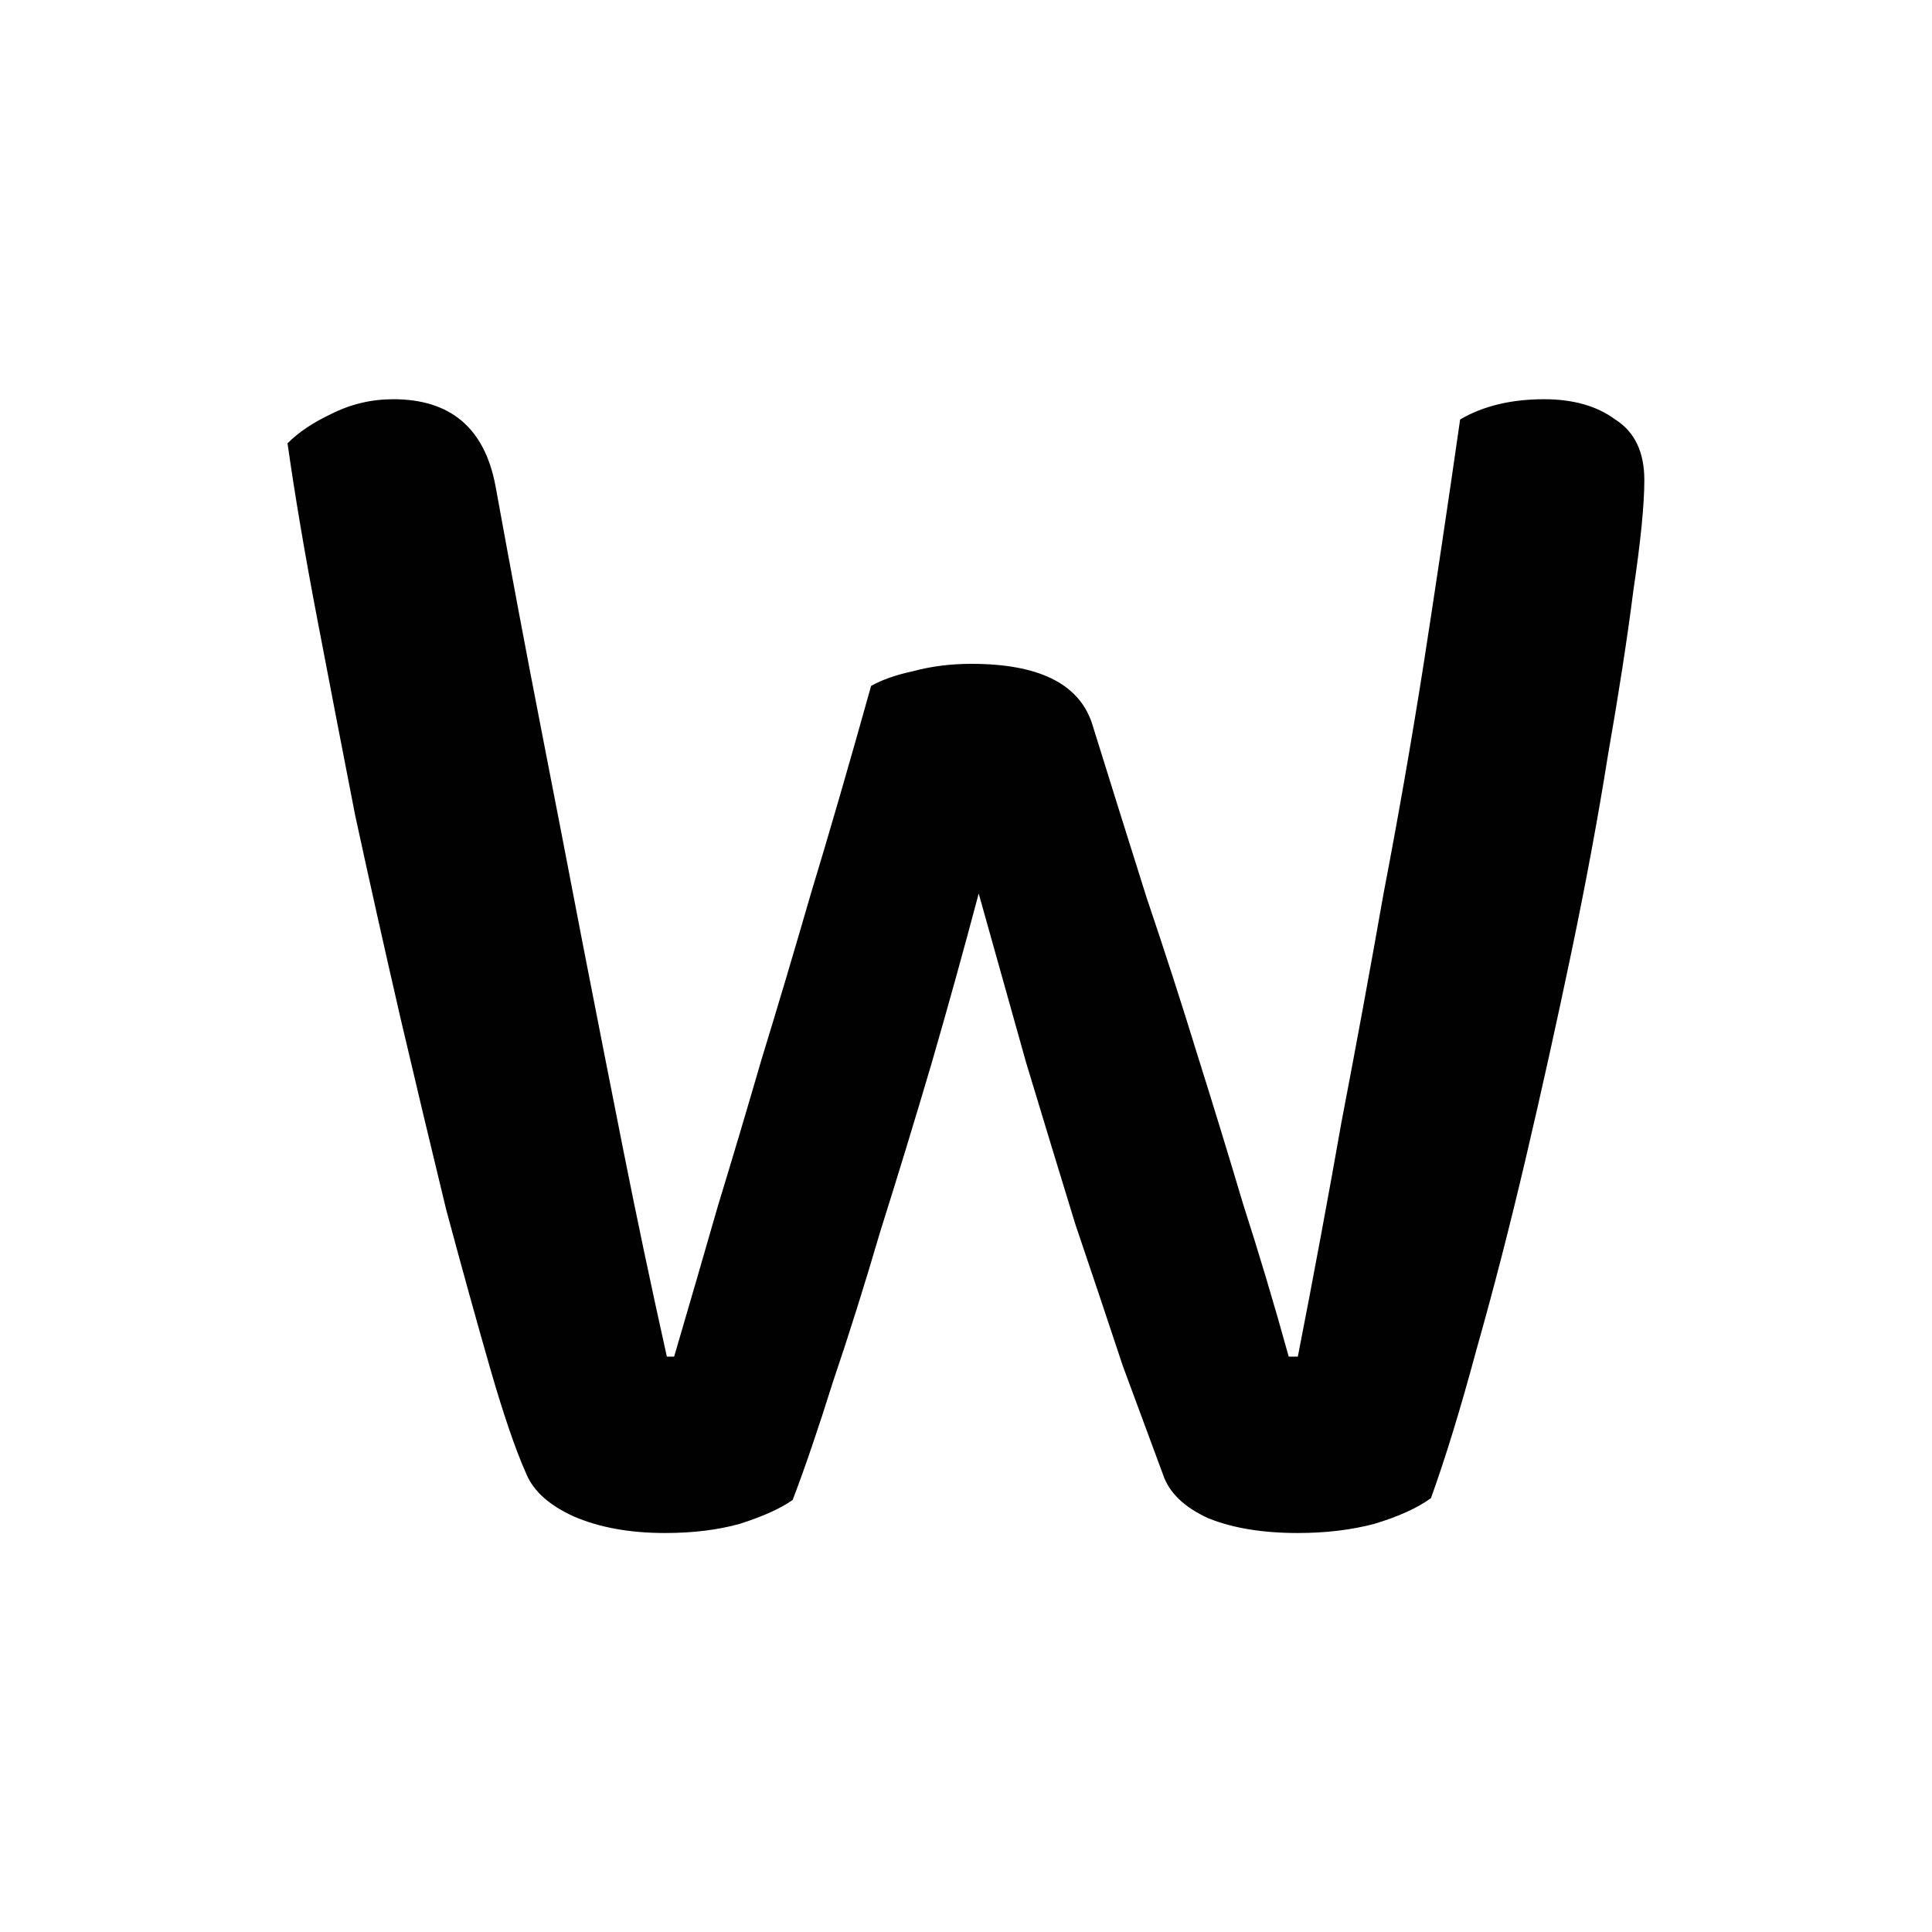 <svg width="934" height="934" viewBox="0 0 934 934" fill="none" xmlns="http://www.w3.org/2000/svg">
<path d="M421.121 331.584C426.411 328.623 433.17 326.254 441.399 324.477C450.215 322.108 459.619 320.923 469.611 320.923C501.937 320.923 521.333 330.399 527.798 349.351C537.202 379.555 546.019 407.686 554.247 433.745C563.064 459.803 571.292 485.27 578.933 510.144C586.574 534.425 593.921 558.411 600.974 582.1C608.614 605.79 615.961 630.368 623.014 655.834H627.422C635.063 616.746 642.116 578.843 648.581 542.124C655.634 505.406 662.394 468.687 668.859 431.968C675.912 395.249 682.377 358.234 688.255 320.923C694.132 283.02 700.01 243.636 705.887 202.772C717.055 196.257 730.573 193 746.442 193C760.548 193 772.01 196.257 780.826 202.772C790.23 208.694 794.932 218.466 794.932 232.088C794.932 243.932 793.169 261.7 789.642 285.389C786.703 308.486 782.589 335.137 777.299 365.341C772.597 394.953 766.72 426.638 759.667 460.396C752.614 494.153 745.267 527.318 737.626 559.892C729.985 592.465 722.051 623.261 713.822 652.281C706.181 680.708 698.834 704.694 691.781 724.238C685.316 728.976 676.206 733.121 664.451 736.675C653.284 739.636 640.941 741.116 627.422 741.116C610.378 741.116 595.978 738.747 584.223 734.01C572.468 728.679 565.121 721.573 562.182 712.689C556.892 698.475 550.427 681.004 542.786 660.276C535.733 638.955 528.092 616.154 519.864 591.872C512.223 566.998 504.288 540.94 496.06 513.697C488.419 486.454 480.778 459.211 473.137 431.968C466.084 458.619 458.444 486.158 450.215 514.585C441.986 542.421 433.758 569.367 425.529 595.426C417.889 621.484 410.248 645.766 402.607 668.271C395.554 690.776 389.089 709.728 383.211 725.126C377.334 729.272 368.811 733.121 357.644 736.675C347.064 739.636 335.016 741.116 321.497 741.116C304.452 741.116 289.759 738.451 277.416 733.121C265.661 727.791 258.02 720.98 254.493 712.689C249.204 700.844 243.326 683.669 236.861 661.164C230.396 638.659 223.343 613.193 215.702 584.766C208.649 555.746 201.302 524.95 193.661 492.376C186.02 459.211 178.673 426.342 171.62 393.769C165.155 360.603 158.984 328.623 153.106 297.826C147.229 267.03 142.527 239.195 139 214.321C144.29 208.99 151.343 204.253 160.159 200.107C169.563 195.369 179.555 193 190.134 193C217.759 193 234.216 206.918 239.506 234.753C247.146 276.802 254.493 315.889 261.546 352.016C268.599 388.142 275.359 423.085 281.824 456.842C288.289 490.007 294.754 522.877 301.22 555.45C307.685 588.023 314.738 621.484 322.379 655.834H325.905C333.546 629.776 340.599 605.494 347.064 582.989C354.117 559.892 361.17 536.202 368.224 511.92C375.864 487.046 383.799 460.396 392.028 431.968C400.844 402.948 410.542 369.487 421.121 331.584Z" fill="#010101"/>
</svg>
